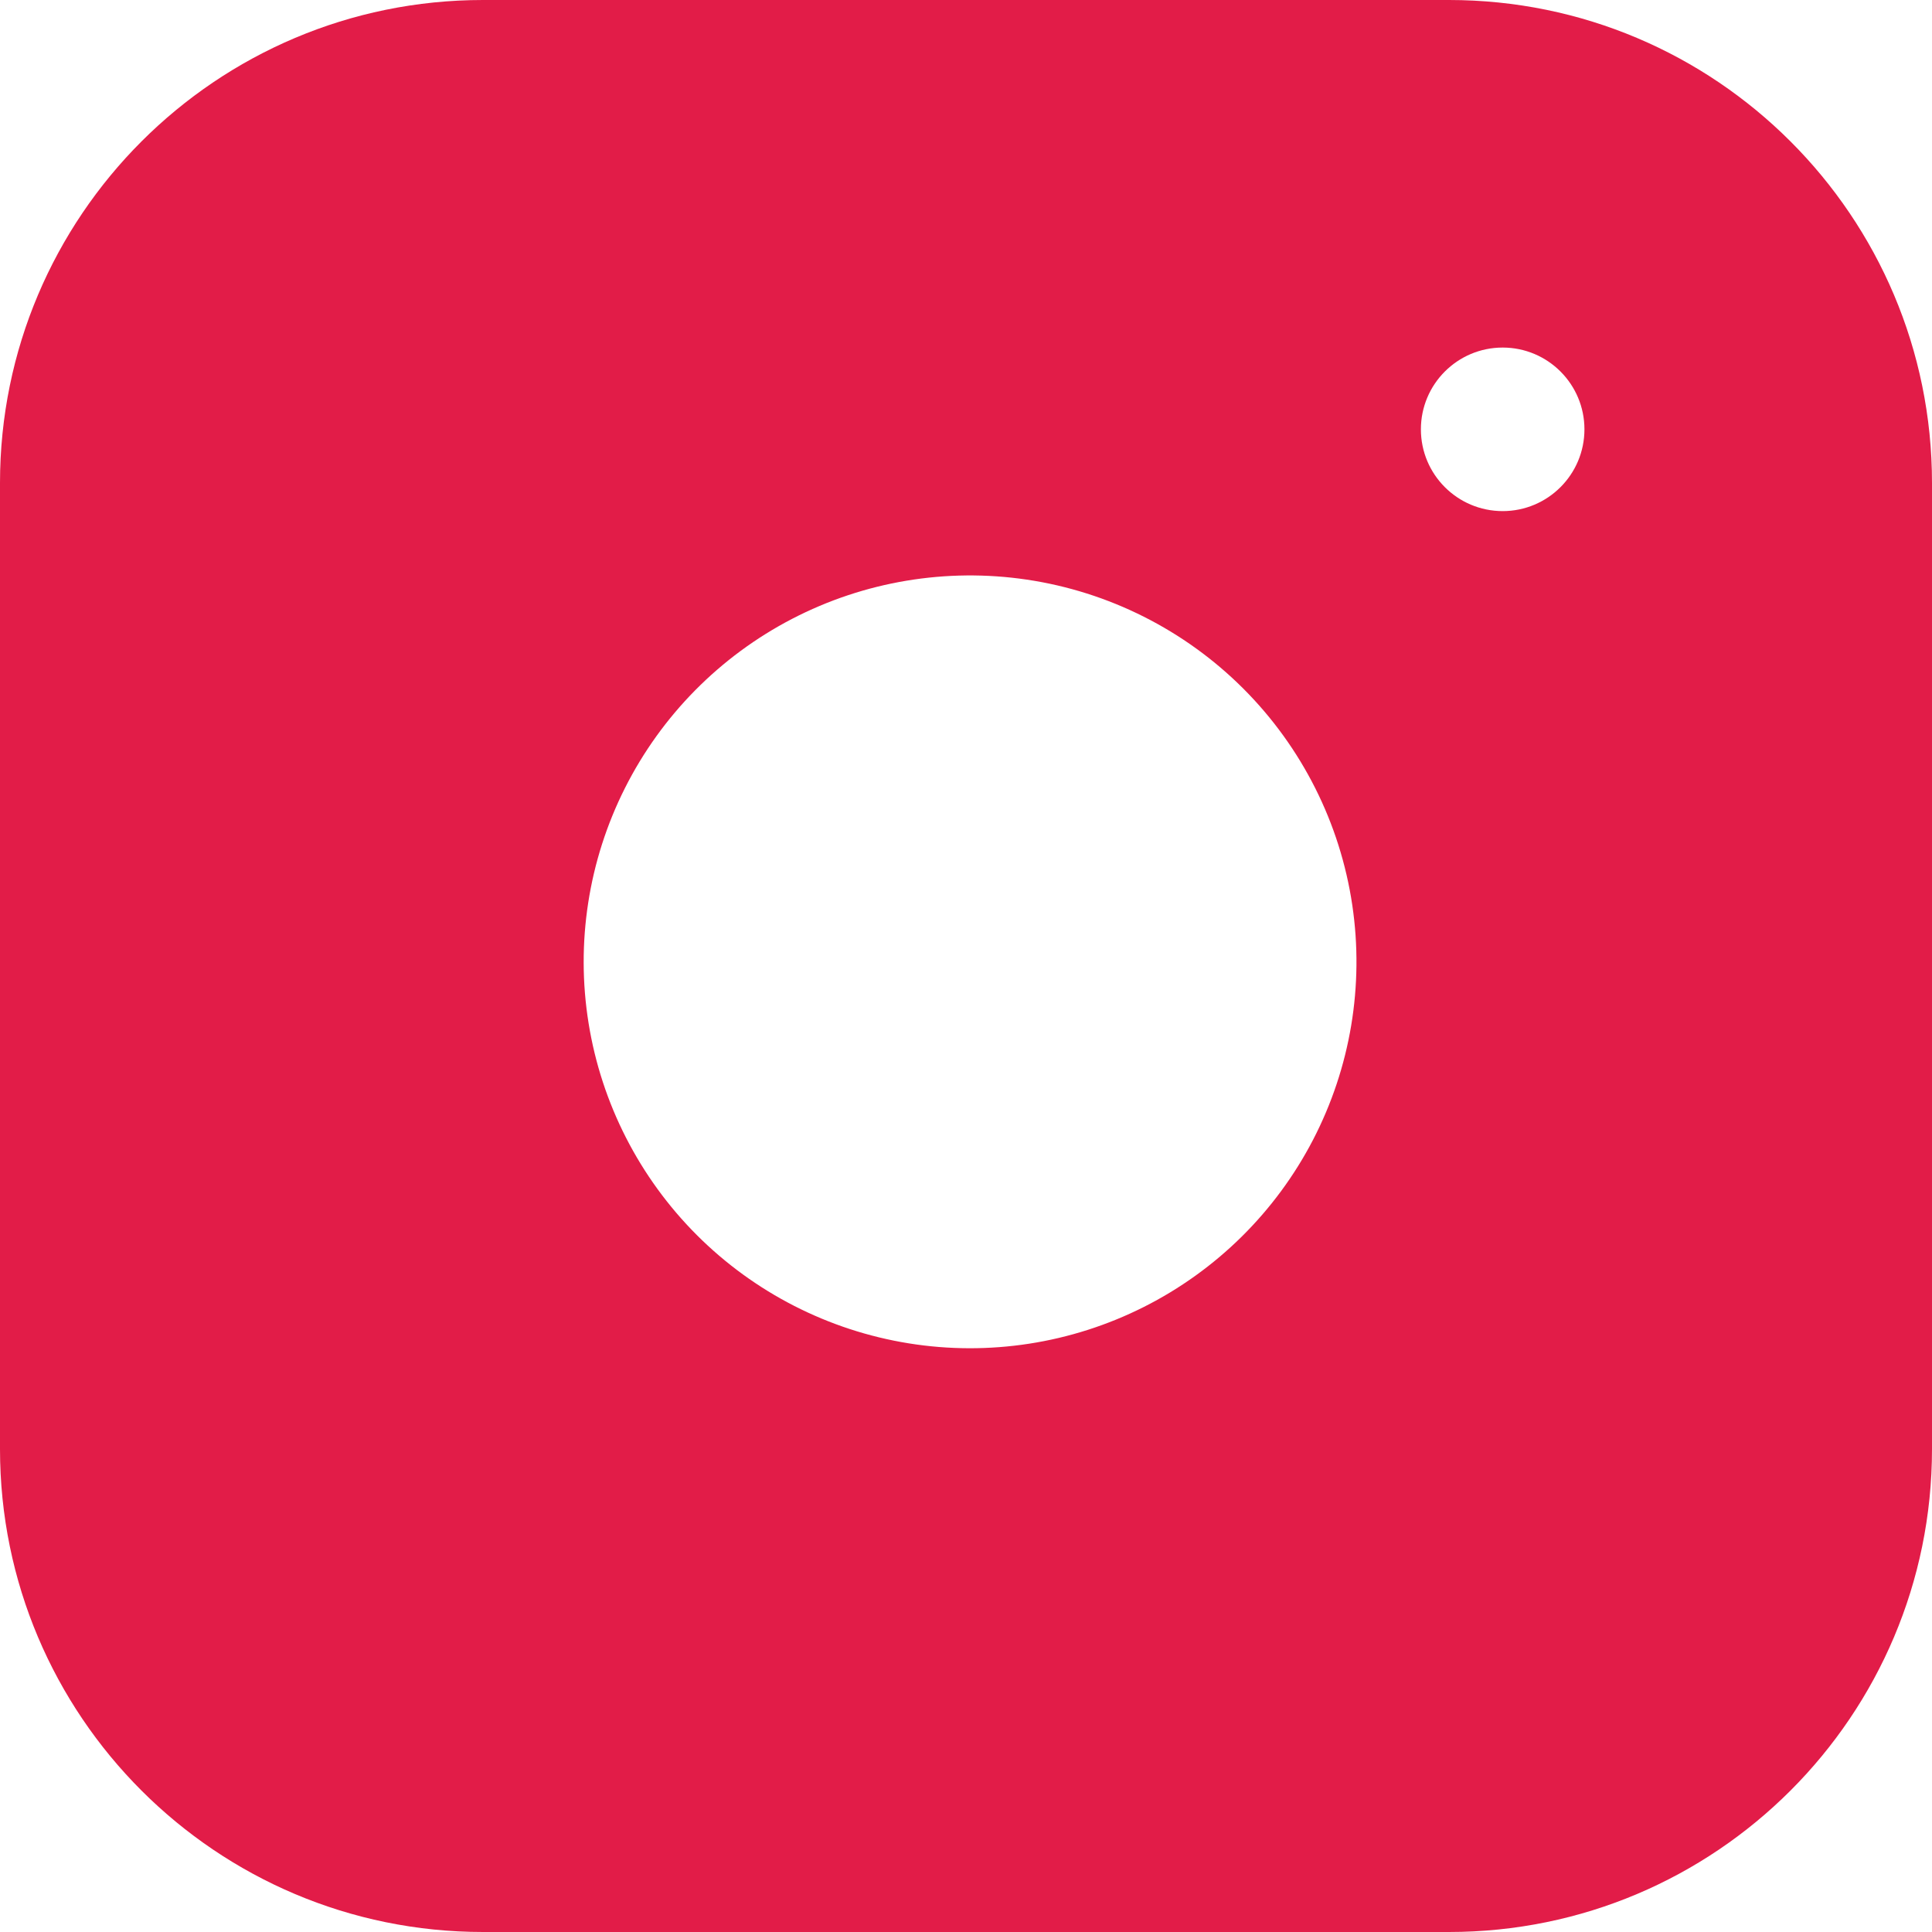 <svg width="126" height="126" viewBox="0 0 126 126" fill="none" xmlns="http://www.w3.org/2000/svg">
<path fill-rule="evenodd" clip-rule="evenodd" d="M94.5 1.42498e-06L31.5 -3.35445e-06C14.103 -2.56746e-06 -4.72617e-06 14.103 -3.99137e-06 31.5L-8.95985e-06 94.5C-8.22506e-06 111.897 14.103 126 31.5 126L94.5 126C111.897 126 126 111.897 126 94.5L126 31.5C126 14.103 111.897 6.37986e-07 94.5 1.42498e-06ZM66.962 37.801C61.719 37.024 56.364 37.919 51.659 40.36C46.954 42.802 43.139 46.664 40.756 51.399C38.373 56.133 37.543 61.499 38.386 66.732C39.228 71.965 41.698 76.8 45.446 80.548C49.194 84.296 54.029 86.766 59.262 87.609C64.495 88.451 69.861 87.621 74.595 85.238C79.33 82.855 83.192 79.04 85.634 74.335C88.075 69.63 88.97 64.275 88.193 59.032C87.4 53.684 84.908 48.733 81.085 44.909C77.261 41.086 72.31 38.594 66.962 37.801ZM98 33.333C100.946 33.333 103.333 30.945 103.333 28C103.333 25.055 100.946 22.667 98 22.667C95.055 22.667 92.667 25.055 92.667 28C92.667 30.945 95.055 33.333 98 33.333Z" fill="#E21C48"/>
</svg>
